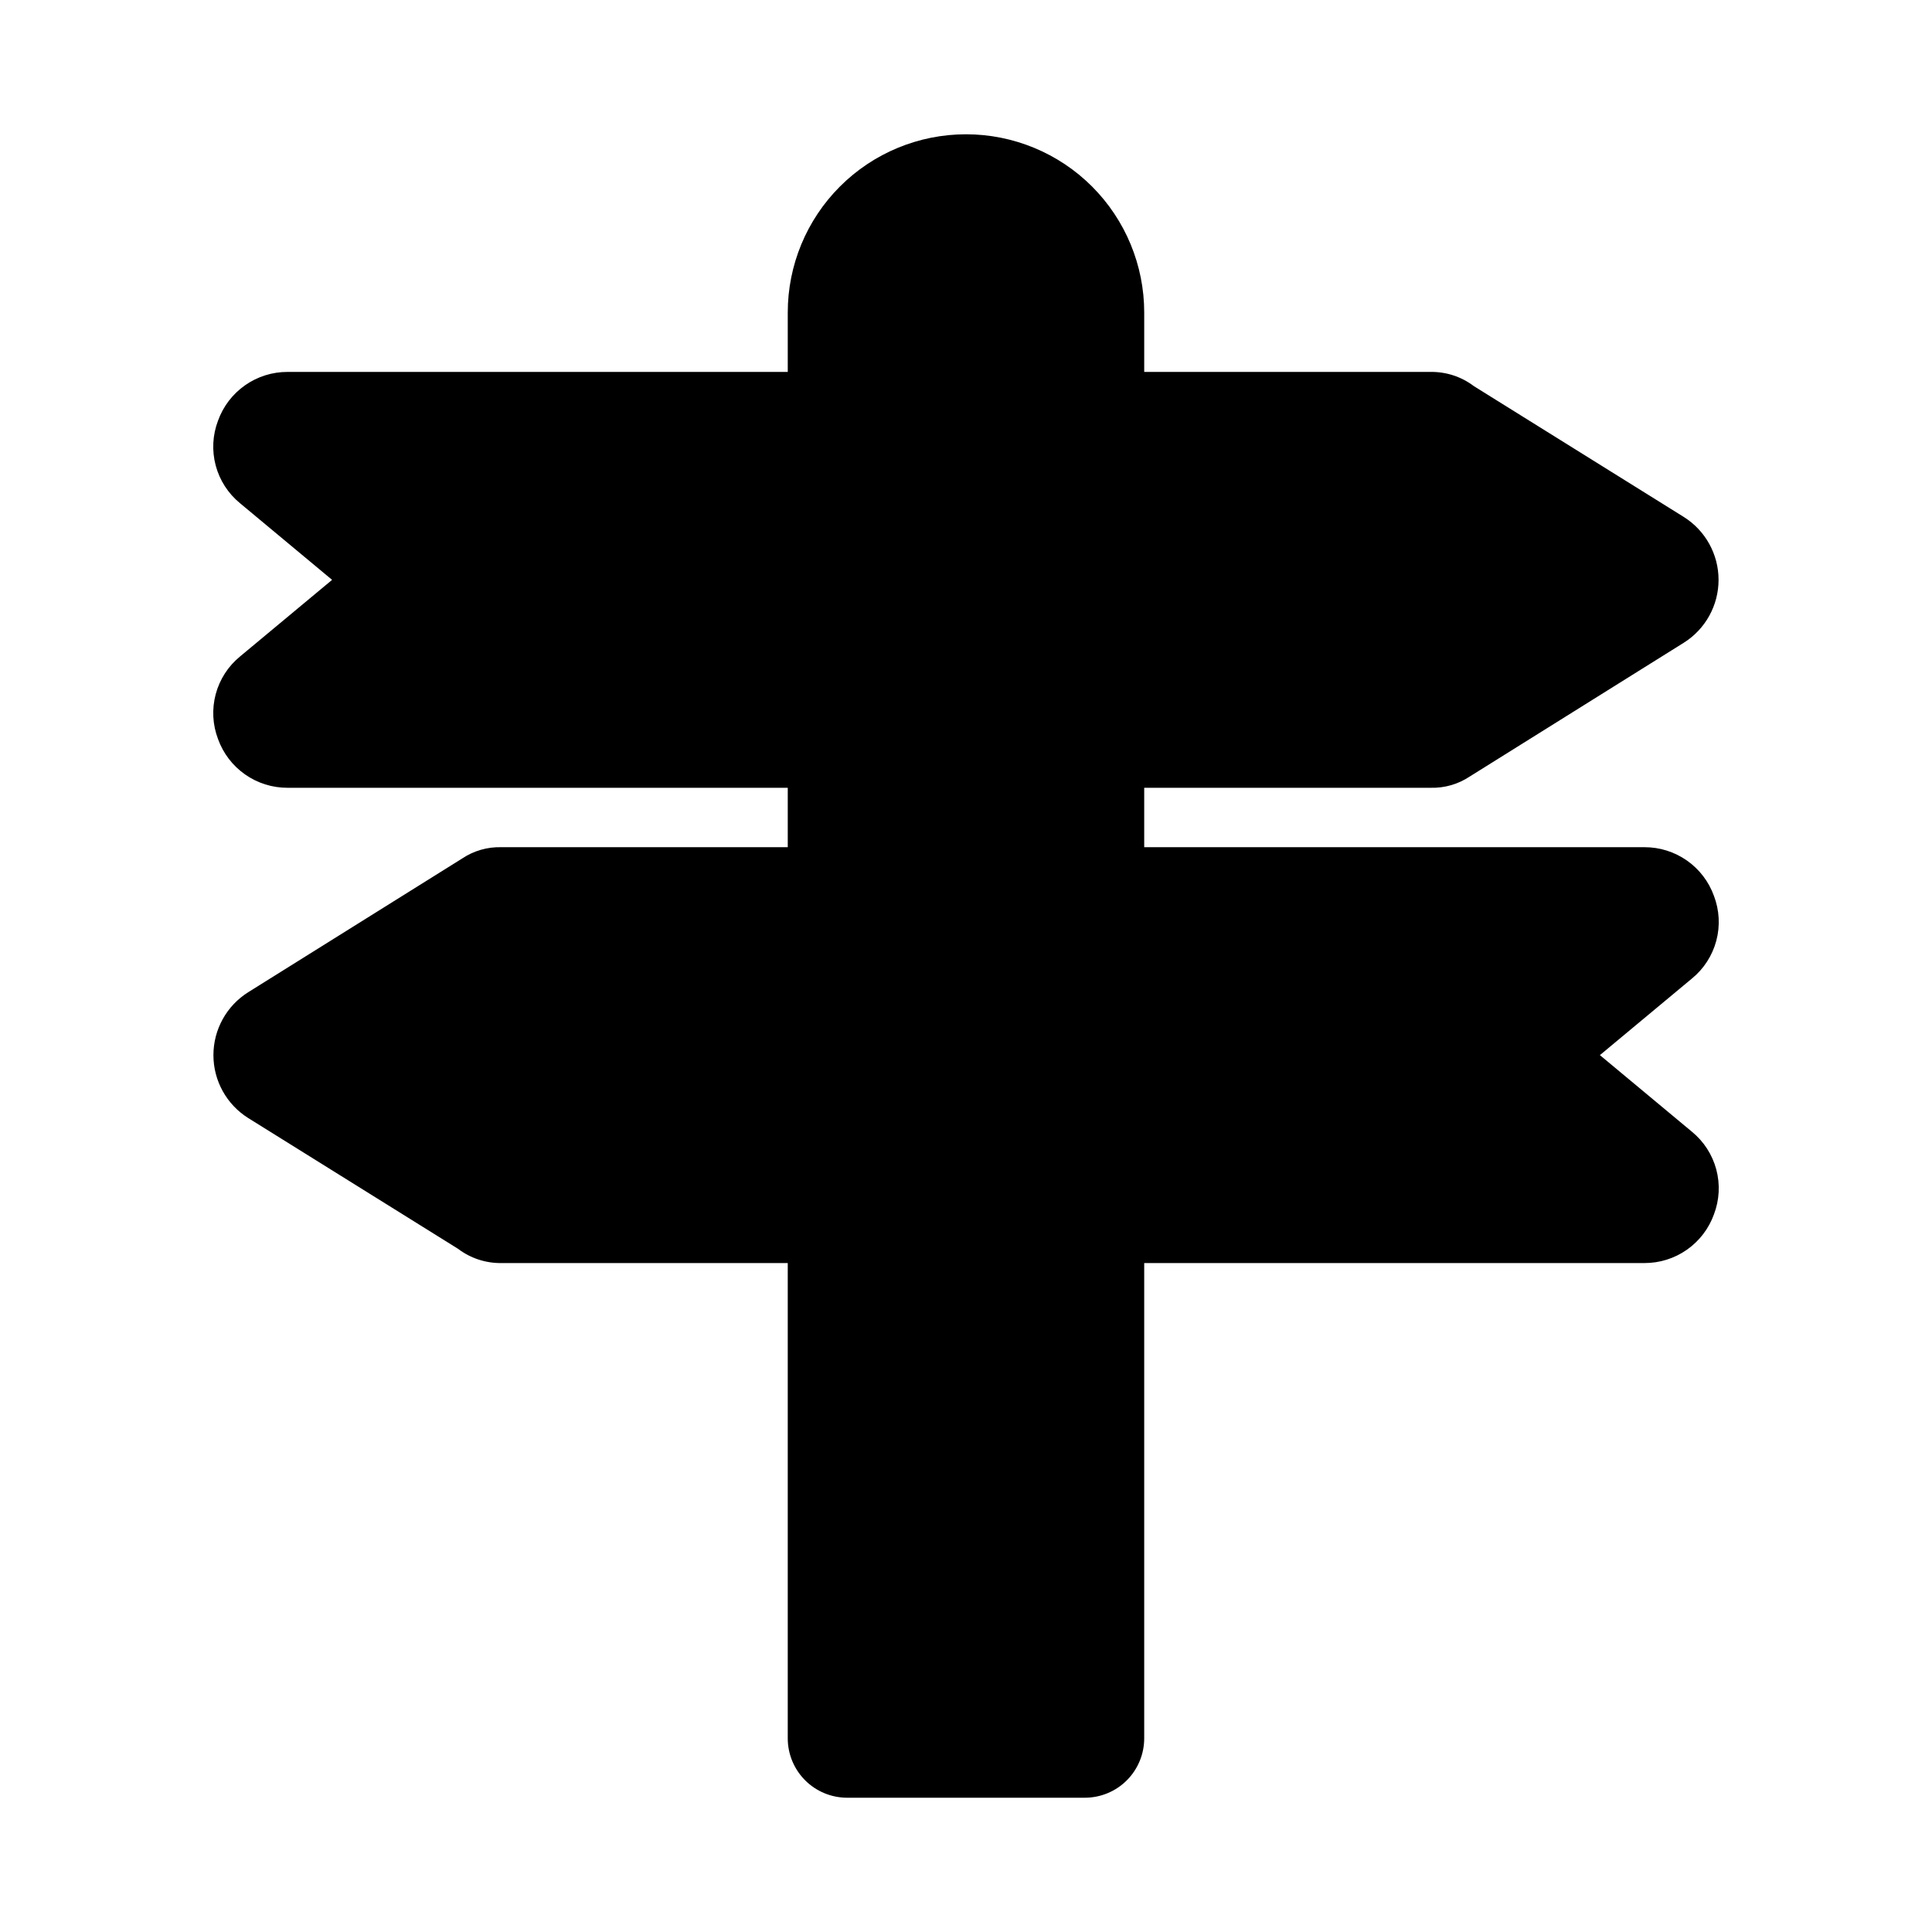 <?xml version="1.0" encoding="UTF-8"?>
<!-- Uploaded to: SVG Repo, www.svgrepo.com, Generator: SVG Repo Mixer Tools -->
<svg fill="#000000" width="800px" height="800px" version="1.1" viewBox="144 144 512 512" xmlns="http://www.w3.org/2000/svg">
 <path d="m592.39 443.93c3.144 2.574 5.398 6.074 6.445 10 1.047 3.93 0.828 8.086-0.621 11.883-1.363 3.789-3.863 7.062-7.164 9.375-3.297 2.312-7.227 3.547-11.254 3.535h-132.57v125.95c0 4.176-1.66 8.18-4.609 11.133-2.953 2.953-6.957 4.609-11.133 4.609h-62.977c-4.176 0-8.18-1.656-11.133-4.609-2.953-2.953-4.613-6.957-4.613-11.133v-125.95h-75.887c-4.144 0.059-8.191-1.273-11.492-3.777l-55.578-34.637c-5.754-3.598-9.246-9.906-9.246-16.691 0-6.785 3.492-13.09 9.246-16.688l56.68-35.426c3.07-2.051 6.703-3.094 10.391-2.988h75.887v-15.746h-132.56c-4.027 0.012-7.961-1.223-11.258-3.535-3.297-2.312-5.801-5.586-7.164-9.375-1.449-3.797-1.664-7.953-0.621-11.883 1.047-3.926 3.301-7.426 6.445-10l24.402-20.309-24.402-20.312c-3.144-2.574-5.398-6.074-6.445-10-1.043-3.93-0.828-8.086 0.621-11.883 1.363-3.789 3.867-7.062 7.164-9.375 3.297-2.312 7.231-3.547 11.258-3.535h132.56v-15.746c0-12.523 4.977-24.539 13.836-33.398 8.855-8.855 20.871-13.832 33.398-13.832 12.523 0 24.539 4.977 33.398 13.832 8.855 8.859 13.832 20.875 13.832 33.398v15.746h75.887c4.144-0.059 8.191 1.27 11.492 3.777l55.578 34.637c5.754 3.598 9.25 9.902 9.25 16.691 0 6.785-3.496 13.09-9.25 16.688l-56.68 35.426v-0.004c-3.07 2.051-6.699 3.098-10.391 2.992h-75.887v15.742h132.57v0.004c4.027-0.012 7.957 1.223 11.254 3.535 3.301 2.309 5.801 5.586 7.164 9.375 1.449 3.797 1.668 7.953 0.621 11.883-1.047 3.926-3.301 7.426-6.445 10l-24.402 20.309z"/>
</svg>